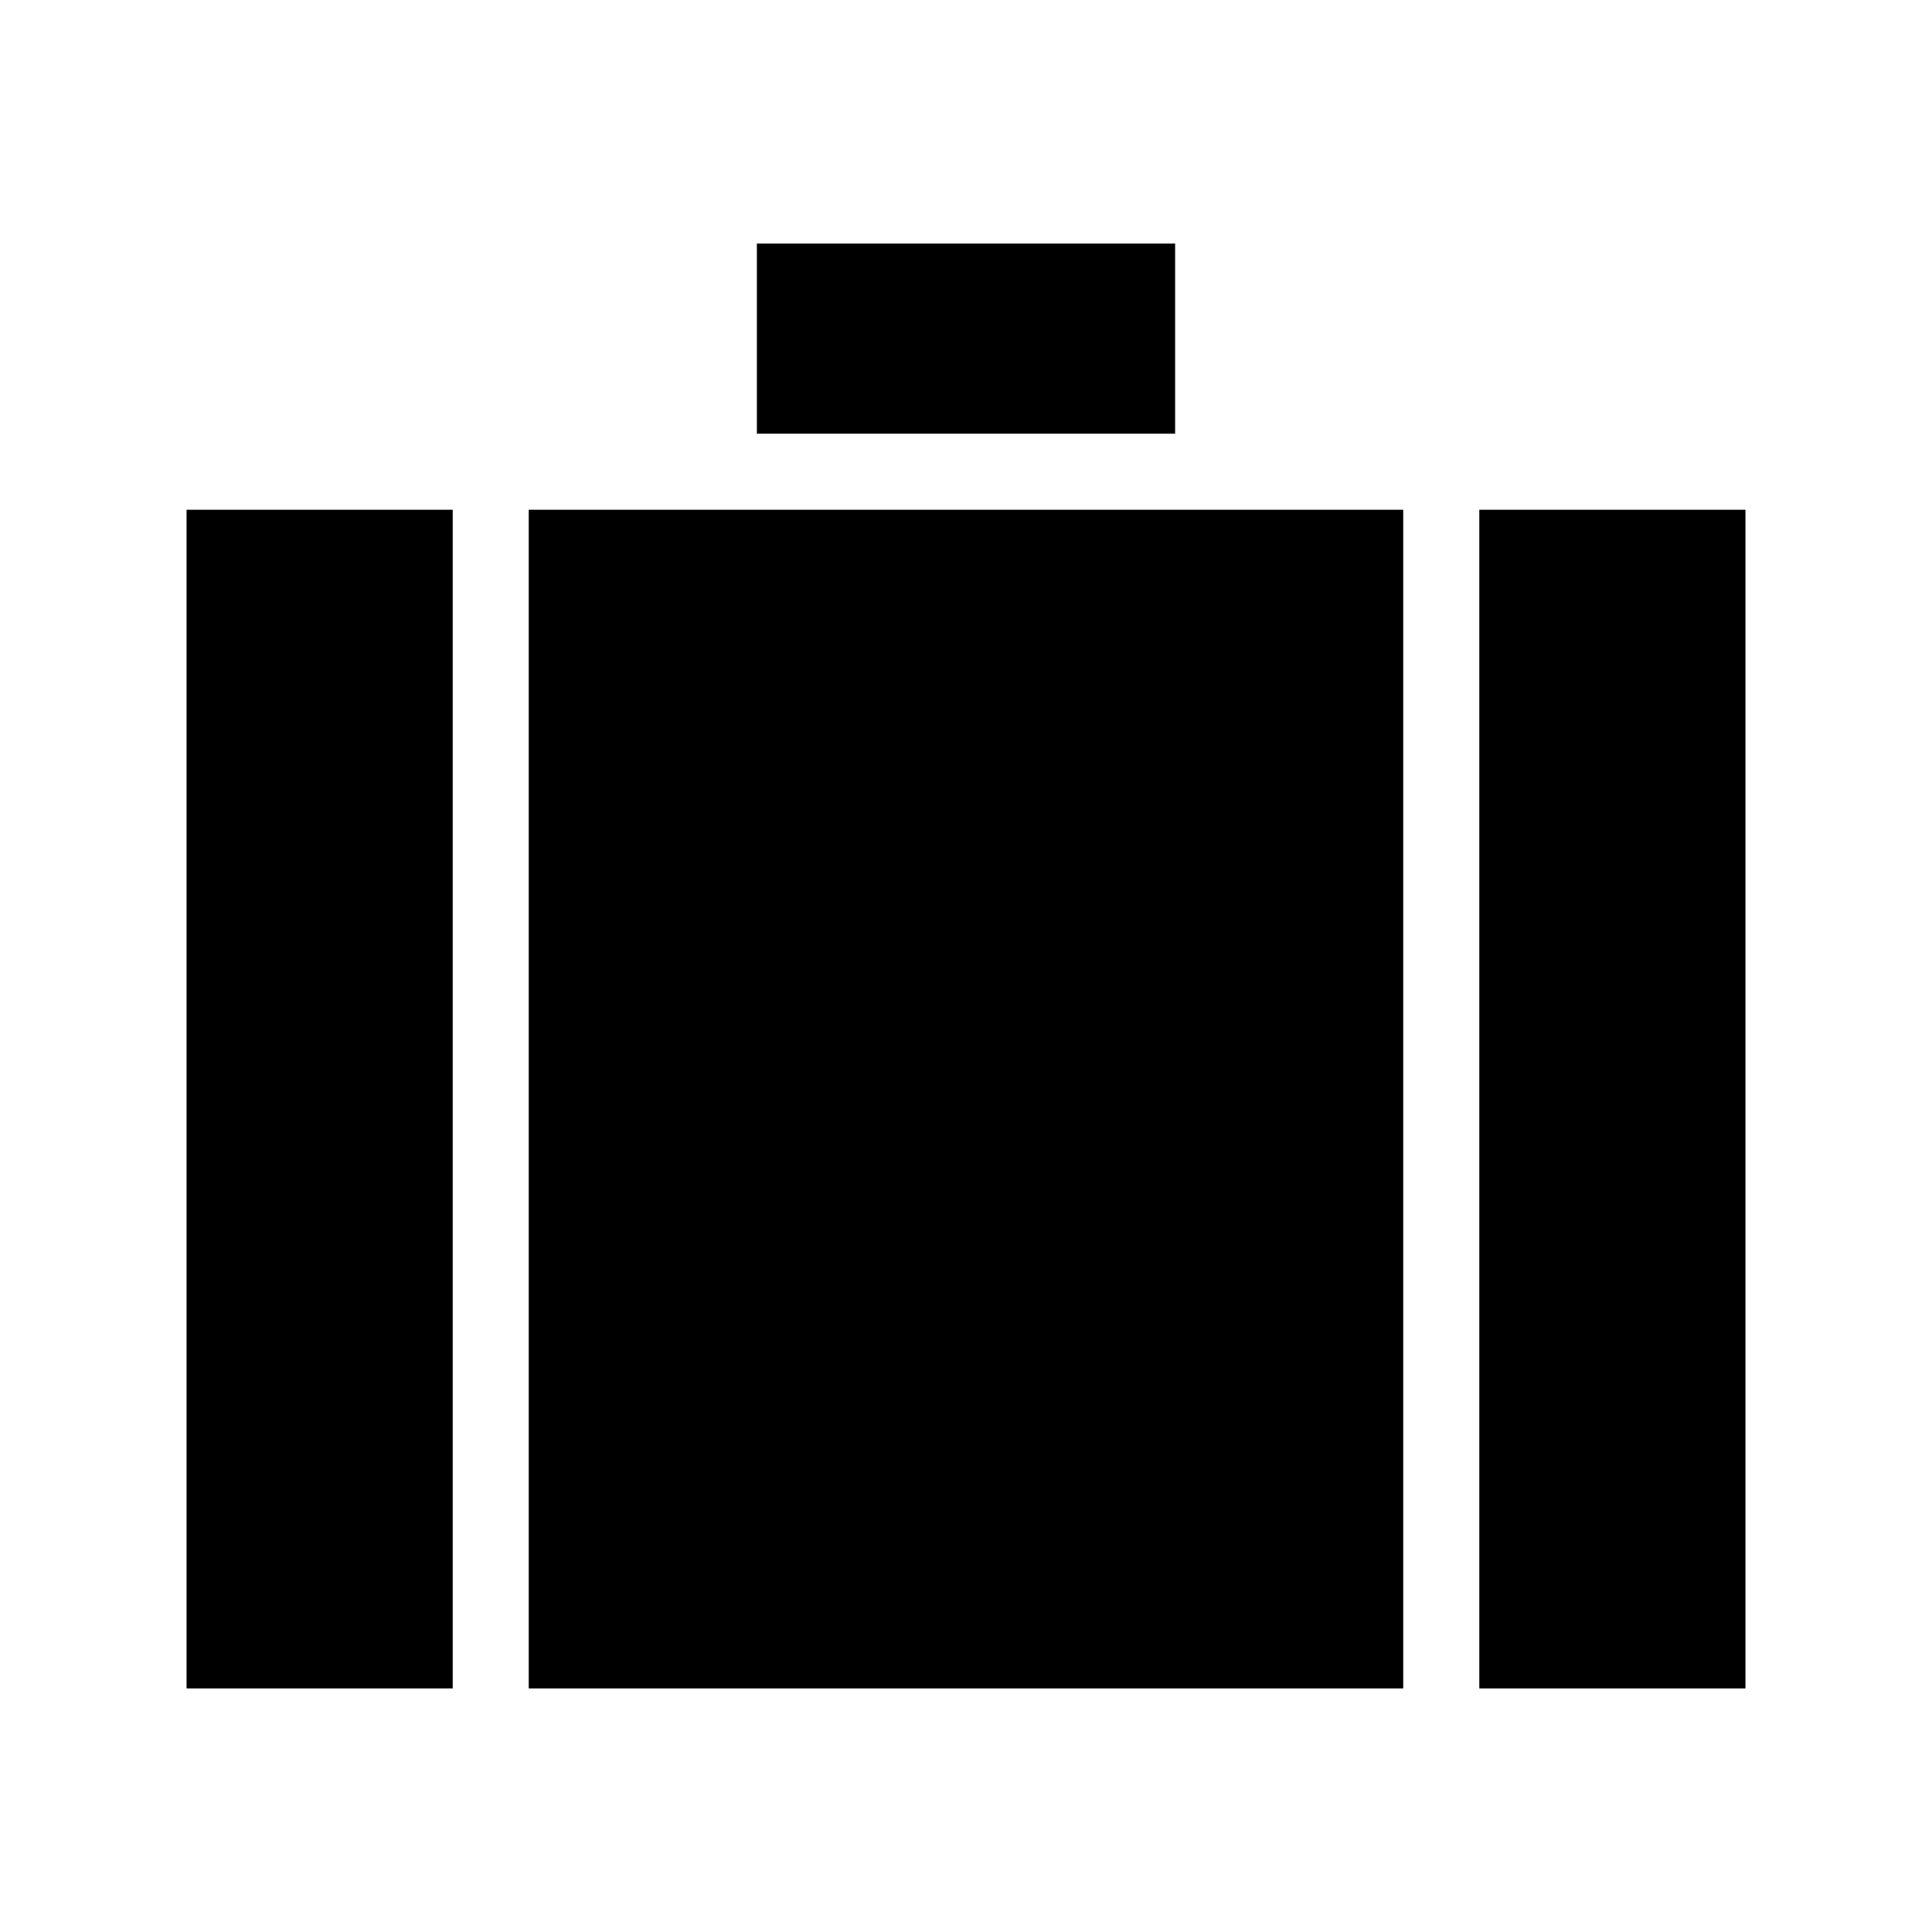 <?xml version="1.0" encoding="UTF-8"?>
<!-- Uploaded to: ICON Repo, www.svgrepo.com, Generator: ICON Repo Mixer Tools -->
<svg fill="#000000" width="800px" height="800px" version="1.1" viewBox="144 144 512 512" xmlns="http://www.w3.org/2000/svg">
 <g>
  <path d="m284.12 279.09h231.75v312.36h-231.75z"/>
  <path d="m536.03 279.09h70.535v312.36h-70.535z"/>
  <path d="m193.44 279.09h70.535v312.36h-70.535z"/>
  <path d="m344.58 208.55h110.84v50.383h-110.84z"/>
 </g>
</svg>